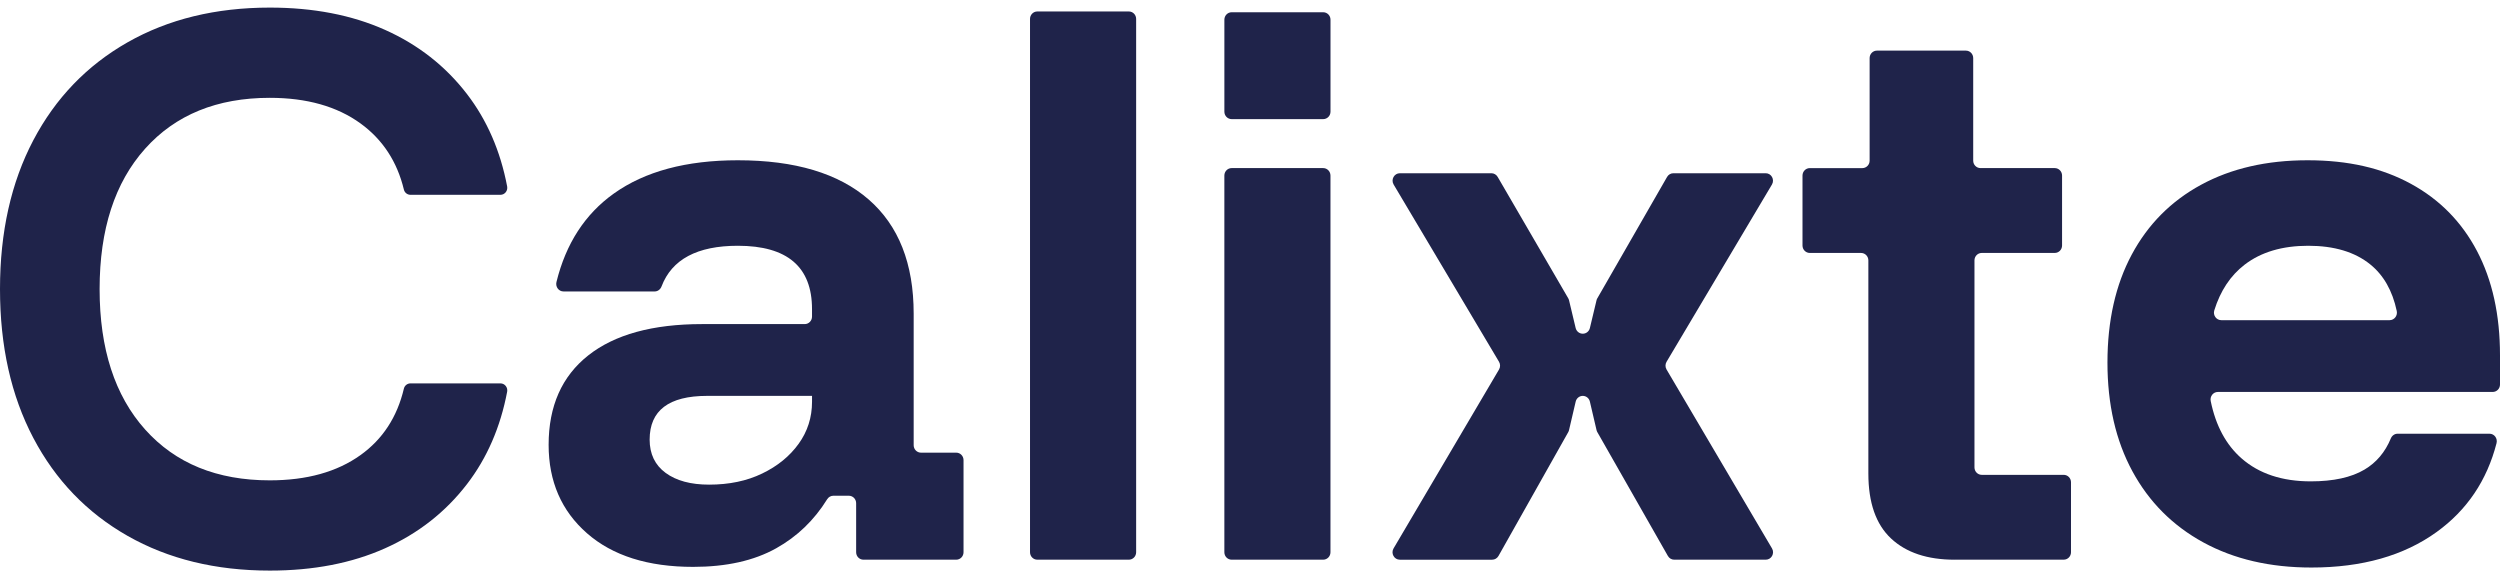 <svg width="160" height="37" viewBox="0 0 160 37" fill="none" xmlns="http://www.w3.org/2000/svg">
<path d="M45.382 31.017C46.664 31.017 47.797 30.781 48.778 30.306C49.76 29.834 50.537 29.2 51.111 28.406C51.683 27.613 51.97 26.714 51.97 25.712V25.336H45.26C42.804 25.336 41.577 26.269 41.577 28.134C41.577 29.053 41.918 29.764 42.6 30.265C43.282 30.766 44.209 31.017 45.383 31.017M44.359 36.28C41.468 36.28 39.204 35.563 37.567 34.129C35.931 32.695 35.112 30.808 35.112 28.469C35.112 25.991 35.957 24.083 37.648 22.746C39.34 21.41 41.767 20.742 44.932 20.742H51.503C51.76 20.742 51.969 20.528 51.969 20.265V19.781C51.969 17.08 50.387 15.729 47.223 15.729C44.623 15.729 42.996 16.597 42.339 18.331C42.267 18.521 42.098 18.653 41.899 18.653H36.064C35.756 18.653 35.539 18.355 35.613 18.05C36.217 15.59 37.441 13.702 39.285 12.387C41.275 10.967 43.922 10.257 47.223 10.257C50.877 10.257 53.667 11.092 55.59 12.763C57.513 14.434 58.475 16.871 58.475 20.073V28.493C58.475 28.757 58.684 28.97 58.941 28.97H61.199C61.457 28.97 61.666 29.183 61.666 29.447V35.343C61.666 35.607 61.457 35.82 61.199 35.82H55.259C55.002 35.82 54.793 35.607 54.793 35.343V32.203C54.793 31.94 54.584 31.727 54.326 31.727H53.331C53.171 31.727 53.025 31.813 52.939 31.951C52.109 33.291 51.022 34.337 49.678 35.089C48.259 35.883 46.487 36.28 44.359 36.28" fill="#1F234A"/>
<path d="M65.921 35.344V1.21C65.921 0.947 66.13 0.734 66.388 0.734H72.246C72.504 0.734 72.713 0.947 72.713 1.21V35.344C72.713 35.607 72.504 35.82 72.246 35.82H66.388C66.13 35.82 65.921 35.607 65.921 35.344Z" fill="#1F234A"/>
<path d="M78.359 35.344V11.235C78.359 10.972 78.568 10.758 78.825 10.758H84.683C84.941 10.758 85.15 10.972 85.15 11.235V35.344C85.15 35.607 84.941 35.82 84.683 35.82H78.825C78.568 35.82 78.359 35.607 78.359 35.344Z" fill="#1F234A"/>
<path d="M102.229 19.092L106.694 11.322C106.777 11.177 106.931 11.087 107.096 11.087H113.005C113.368 11.087 113.592 11.493 113.404 11.811L106.66 23.154C106.57 23.305 106.569 23.495 106.658 23.646L113.408 35.098C113.595 35.416 113.371 35.82 113.008 35.82H107.15C106.983 35.82 106.83 35.73 106.746 35.583L102.228 27.654C102.205 27.614 102.188 27.57 102.178 27.525L101.752 25.702C101.702 25.487 101.515 25.336 101.298 25.336C101.082 25.336 100.894 25.487 100.844 25.702L100.418 27.526C100.408 27.571 100.391 27.614 100.369 27.654L95.903 35.581C95.819 35.729 95.665 35.821 95.498 35.821H89.588C89.225 35.821 89.001 35.416 89.188 35.098L95.938 23.647C96.027 23.495 96.027 23.305 95.937 23.154L89.193 11.811C89.004 11.493 89.228 11.087 89.592 11.087H95.449C95.614 11.087 95.766 11.176 95.85 11.321L100.367 19.091C100.391 19.132 100.408 19.176 100.419 19.221L100.842 20.993C100.893 21.206 101.08 21.357 101.296 21.357H101.3C101.515 21.357 101.702 21.207 101.753 20.993L102.177 19.22C102.187 19.175 102.204 19.132 102.227 19.092" fill="#1F234A"/>
<path d="M125.099 35.821C123.353 35.821 121.995 35.368 121.027 34.463C120.059 33.558 119.575 32.173 119.575 30.307V16.665C119.575 16.402 119.366 16.189 119.108 16.189H115.827C115.569 16.189 115.36 15.976 115.36 15.713V11.236C115.36 10.973 115.569 10.759 115.827 10.759H119.19C119.447 10.759 119.656 10.546 119.656 10.283V3.717C119.656 3.453 119.865 3.24 120.123 3.24H125.818C126.076 3.24 126.285 3.453 126.285 3.717V10.282C126.285 10.545 126.494 10.758 126.752 10.758H131.505C131.763 10.758 131.972 10.972 131.972 11.235V15.712C131.972 15.975 131.763 16.188 131.505 16.188H126.833C126.575 16.188 126.366 16.401 126.366 16.664V29.913C126.366 30.177 126.575 30.39 126.833 30.39H132.078C132.336 30.39 132.544 30.603 132.544 30.866V35.343C132.544 35.606 132.336 35.819 132.078 35.819H125.098L125.099 35.821Z" fill="#1F234A"/>
<path d="M142.16 20.491H152.935C153.235 20.491 153.456 20.204 153.392 19.904C153.117 18.607 152.551 17.612 151.694 16.92C150.712 16.126 149.389 15.729 147.725 15.729C146.061 15.729 144.704 16.133 143.654 16.941C142.75 17.637 142.103 18.611 141.714 19.865C141.619 20.173 141.844 20.491 142.161 20.491M147.929 36.322C145.284 36.322 142.978 35.786 141.014 34.714C139.051 33.642 137.537 32.124 136.473 30.16C135.409 28.198 134.877 25.879 134.877 23.206C134.877 20.534 135.395 18.229 136.432 16.293C137.468 14.358 138.948 12.868 140.872 11.824C142.795 10.78 145.065 10.257 147.684 10.257C150.303 10.257 152.451 10.758 154.292 11.761C156.133 12.763 157.545 14.198 158.527 16.063C159.509 17.929 160 20.157 160 22.746V24.609C160 24.872 159.791 25.085 159.533 25.085H141.942C141.644 25.085 141.424 25.368 141.485 25.666C141.808 27.248 142.47 28.475 143.469 29.345C144.588 30.32 146.061 30.807 147.888 30.807C149.334 30.807 150.48 30.556 151.326 30.055C152.086 29.605 152.648 28.94 153.012 28.061C153.086 27.881 153.252 27.758 153.444 27.758H159.328C159.639 27.758 159.857 28.06 159.778 28.366C159.163 30.752 157.888 32.644 155.95 34.045C153.849 35.563 151.176 36.322 147.93 36.322" fill="#1F234A"/>
<path d="M78.36 7.148V1.26C78.36 0.997 78.569 0.784 78.827 0.784H84.685C84.943 0.784 85.152 0.997 85.152 1.26V7.148C85.152 7.411 84.943 7.624 84.685 7.624H78.827C78.569 7.624 78.36 7.411 78.36 7.148" fill="#1F234A"/>
<path d="M17.267 36.518C13.806 36.518 10.773 35.778 8.169 34.298C5.566 32.819 3.553 30.728 2.132 28.027C0.711 25.326 0 22.151 0 18.501C0 14.852 0.711 11.678 2.132 8.976C3.553 6.276 5.566 4.186 8.169 2.706C10.773 1.226 13.806 0.486 17.267 0.486C20.054 0.486 22.509 0.96 24.635 1.908C26.759 2.856 28.512 4.228 29.891 6.024C31.17 7.691 32.026 9.66 32.458 11.933C32.51 12.21 32.304 12.468 32.028 12.468H26.271C26.073 12.468 25.896 12.332 25.849 12.135C25.416 10.341 24.491 8.929 23.072 7.899C21.567 6.808 19.632 6.261 17.267 6.261C13.89 6.261 11.23 7.346 9.288 9.516C7.346 11.685 6.375 14.681 6.375 18.502C6.375 22.323 7.346 25.319 9.288 27.488C11.23 29.658 13.89 30.742 17.267 30.742C19.632 30.742 21.567 30.203 23.072 29.126C24.492 28.11 25.418 26.691 25.849 24.87C25.896 24.672 26.073 24.536 26.273 24.536H32.028C32.304 24.536 32.511 24.794 32.458 25.07C32.026 27.343 31.17 29.313 29.891 30.979C28.512 32.775 26.759 34.147 24.635 35.095C22.509 36.044 20.054 36.518 17.267 36.518Z" fill="#1F234A"/>
</svg>
